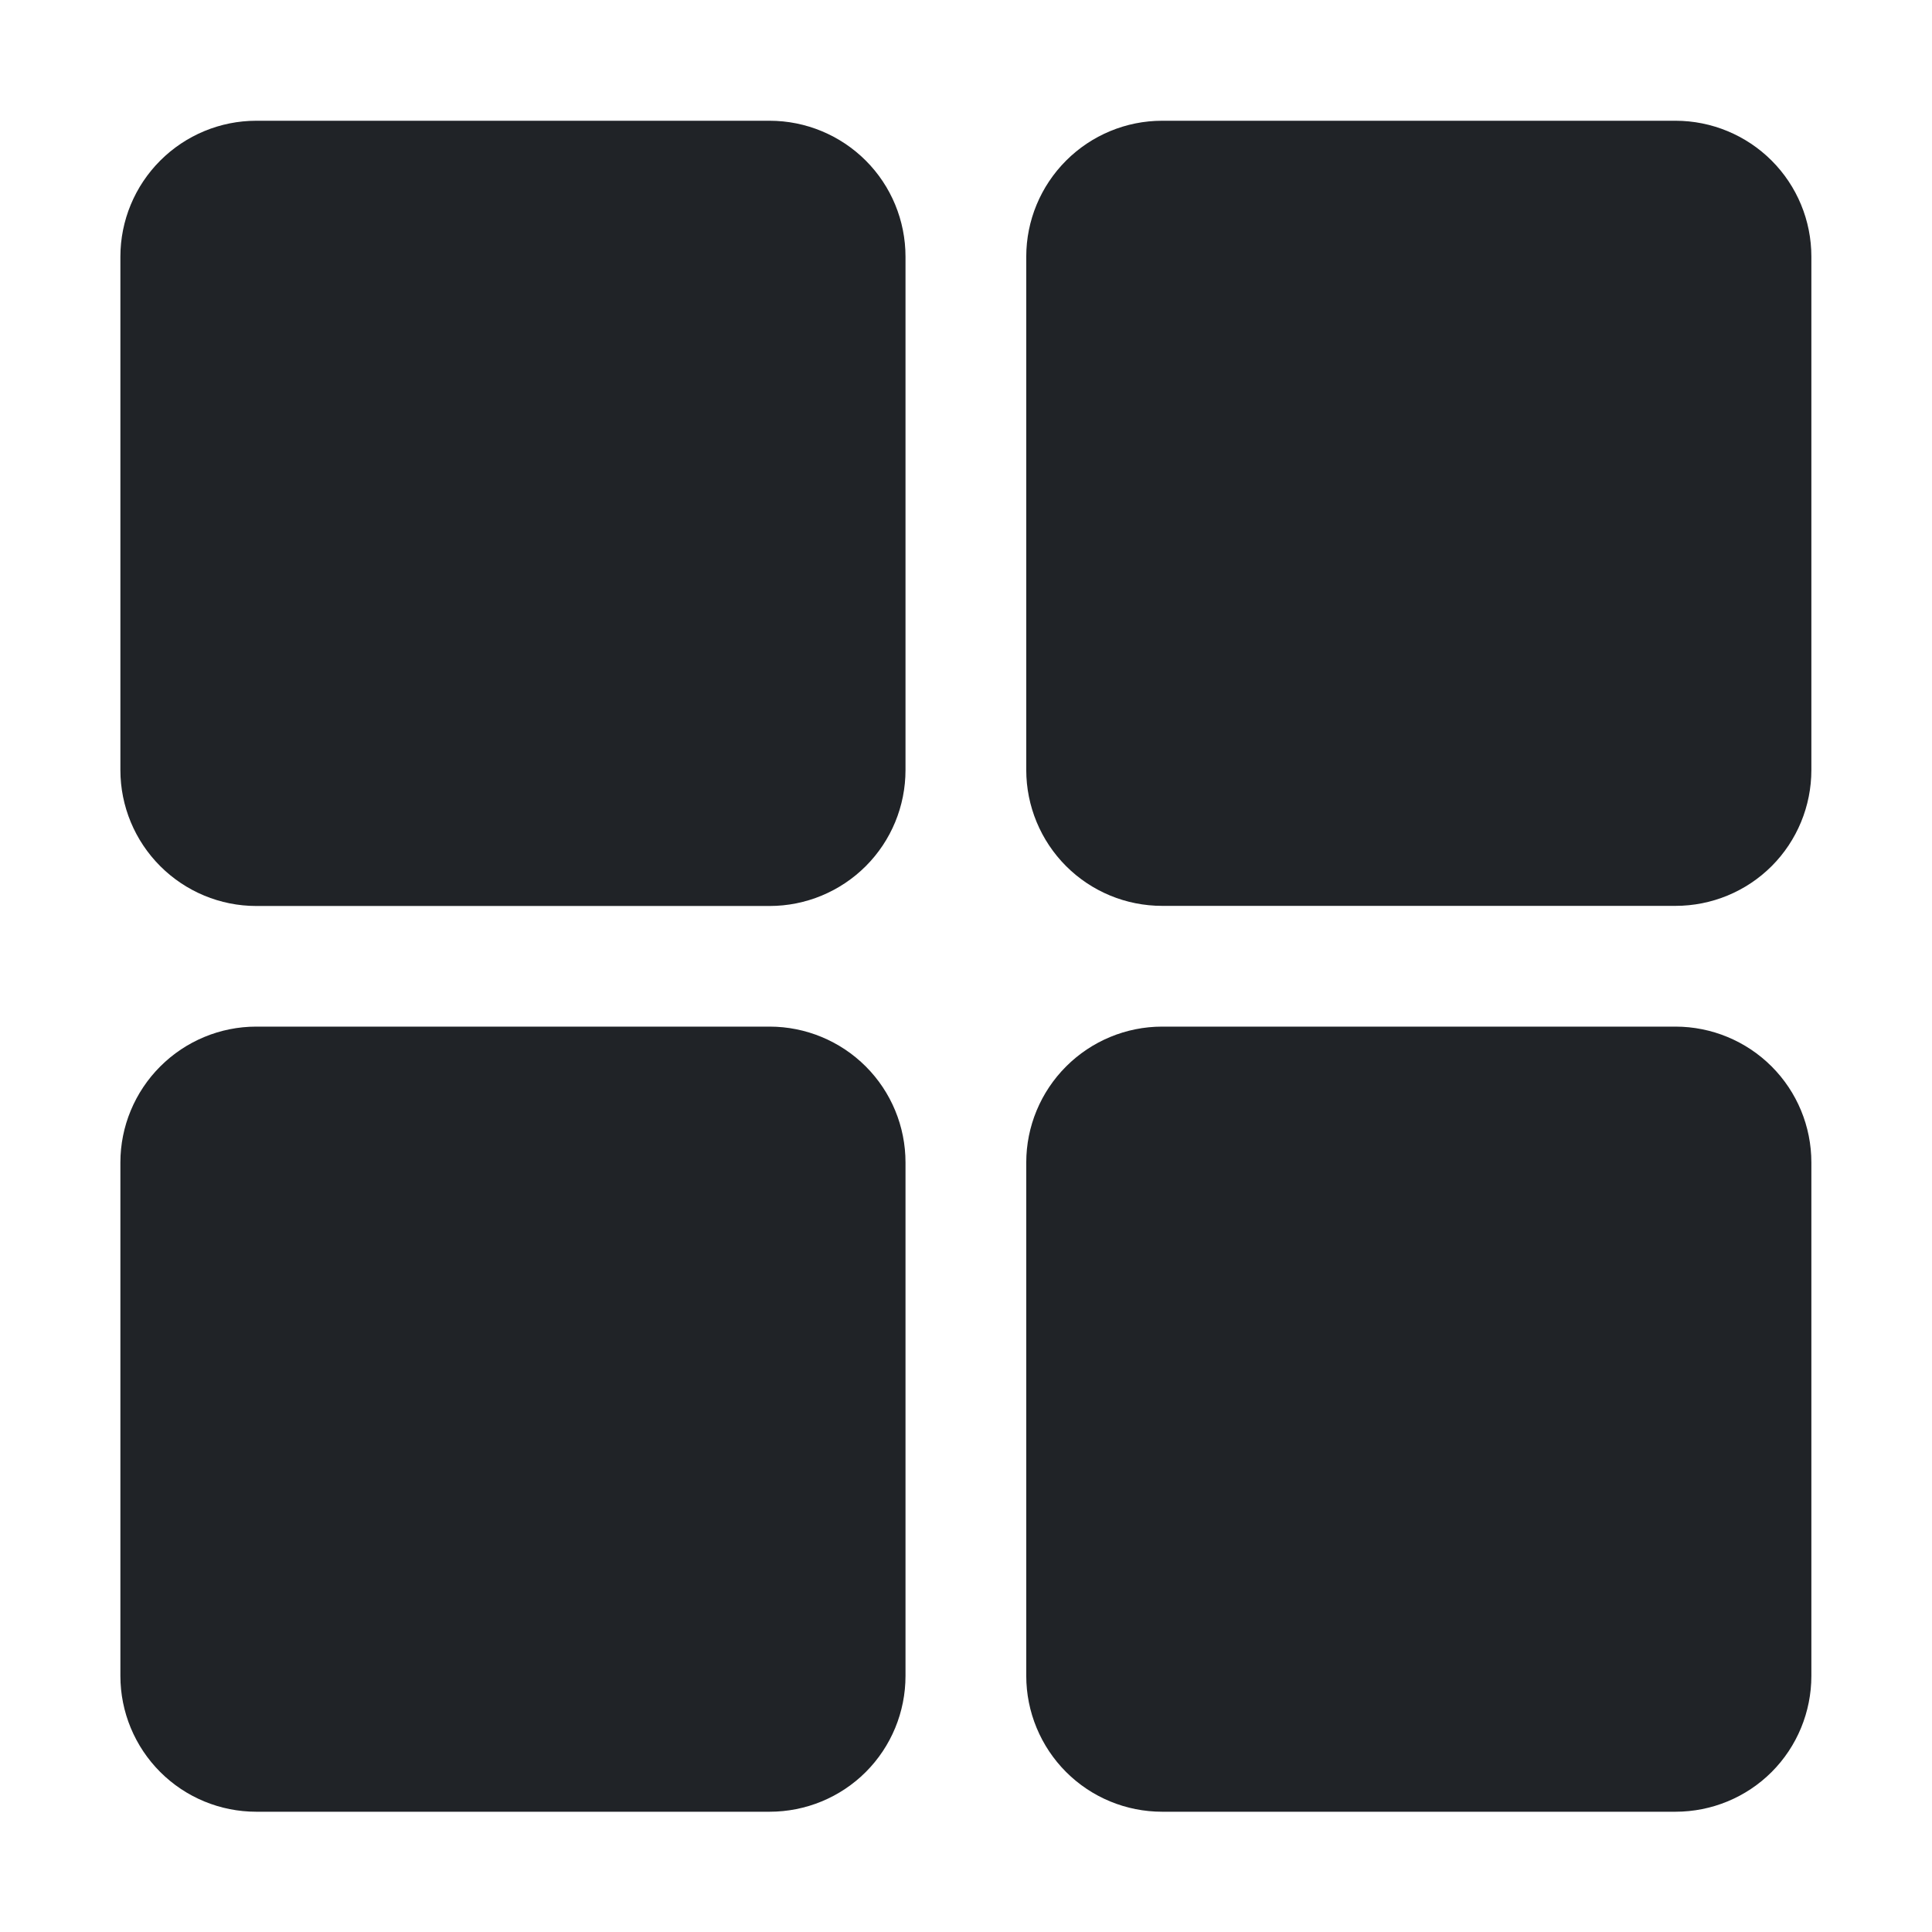 <svg width="16" height="16" viewBox="0 0 16 16" fill="none" xmlns="http://www.w3.org/2000/svg">
<path d="M6.374 7.503H2.122C1.824 7.503 1.538 7.384 1.327 7.173C1.116 6.962 0.997 6.676 0.997 6.377V2.126C0.997 1.827 1.116 1.541 1.327 1.33C1.538 1.119 1.824 1 2.122 1H6.374C6.672 1 6.959 1.119 7.17 1.33C7.381 1.541 7.499 1.827 7.499 2.126V6.377C7.499 6.676 7.381 6.962 7.17 7.173C6.959 7.384 6.672 7.503 6.374 7.503Z" fill="#202327"/>
<path d="M13.876 7.502H9.624C9.326 7.502 9.04 7.384 8.829 7.173C8.618 6.962 8.499 6.675 8.499 6.377V2.125C8.499 1.827 8.618 1.541 8.829 1.33C9.04 1.119 9.326 1 9.624 1H13.876C14.174 1 14.461 1.119 14.672 1.33C14.883 1.541 15.001 1.827 15.001 2.125V6.377C15.001 6.675 14.883 6.962 14.672 7.173C14.461 7.384 14.174 7.502 13.876 7.502Z" fill="#202327"/>
<path d="M6.374 15.004H2.122C1.824 15.004 1.538 14.886 1.327 14.675C1.116 14.464 0.997 14.178 0.997 13.879V9.627C0.997 9.329 1.116 9.043 1.327 8.832C1.538 8.621 1.824 8.502 2.122 8.502H6.374C6.672 8.502 6.959 8.621 7.17 8.832C7.381 9.043 7.499 9.329 7.499 9.627V13.879C7.499 14.178 7.381 14.464 7.17 14.675C6.959 14.886 6.672 15.004 6.374 15.004Z" fill="#202327"/>
<path d="M13.876 15.004H9.624C9.326 15.004 9.04 14.886 8.829 14.675C8.618 14.464 8.499 14.177 8.499 13.879V9.627C8.499 9.329 8.618 9.043 8.829 8.832C9.04 8.621 9.326 8.502 9.624 8.502H13.876C14.174 8.502 14.461 8.621 14.672 8.832C14.883 9.043 15.001 9.329 15.001 9.627V13.879C15.001 14.177 14.883 14.464 14.672 14.675C14.461 14.886 14.174 15.004 13.876 15.004Z" fill="#202327"/>
</svg>
